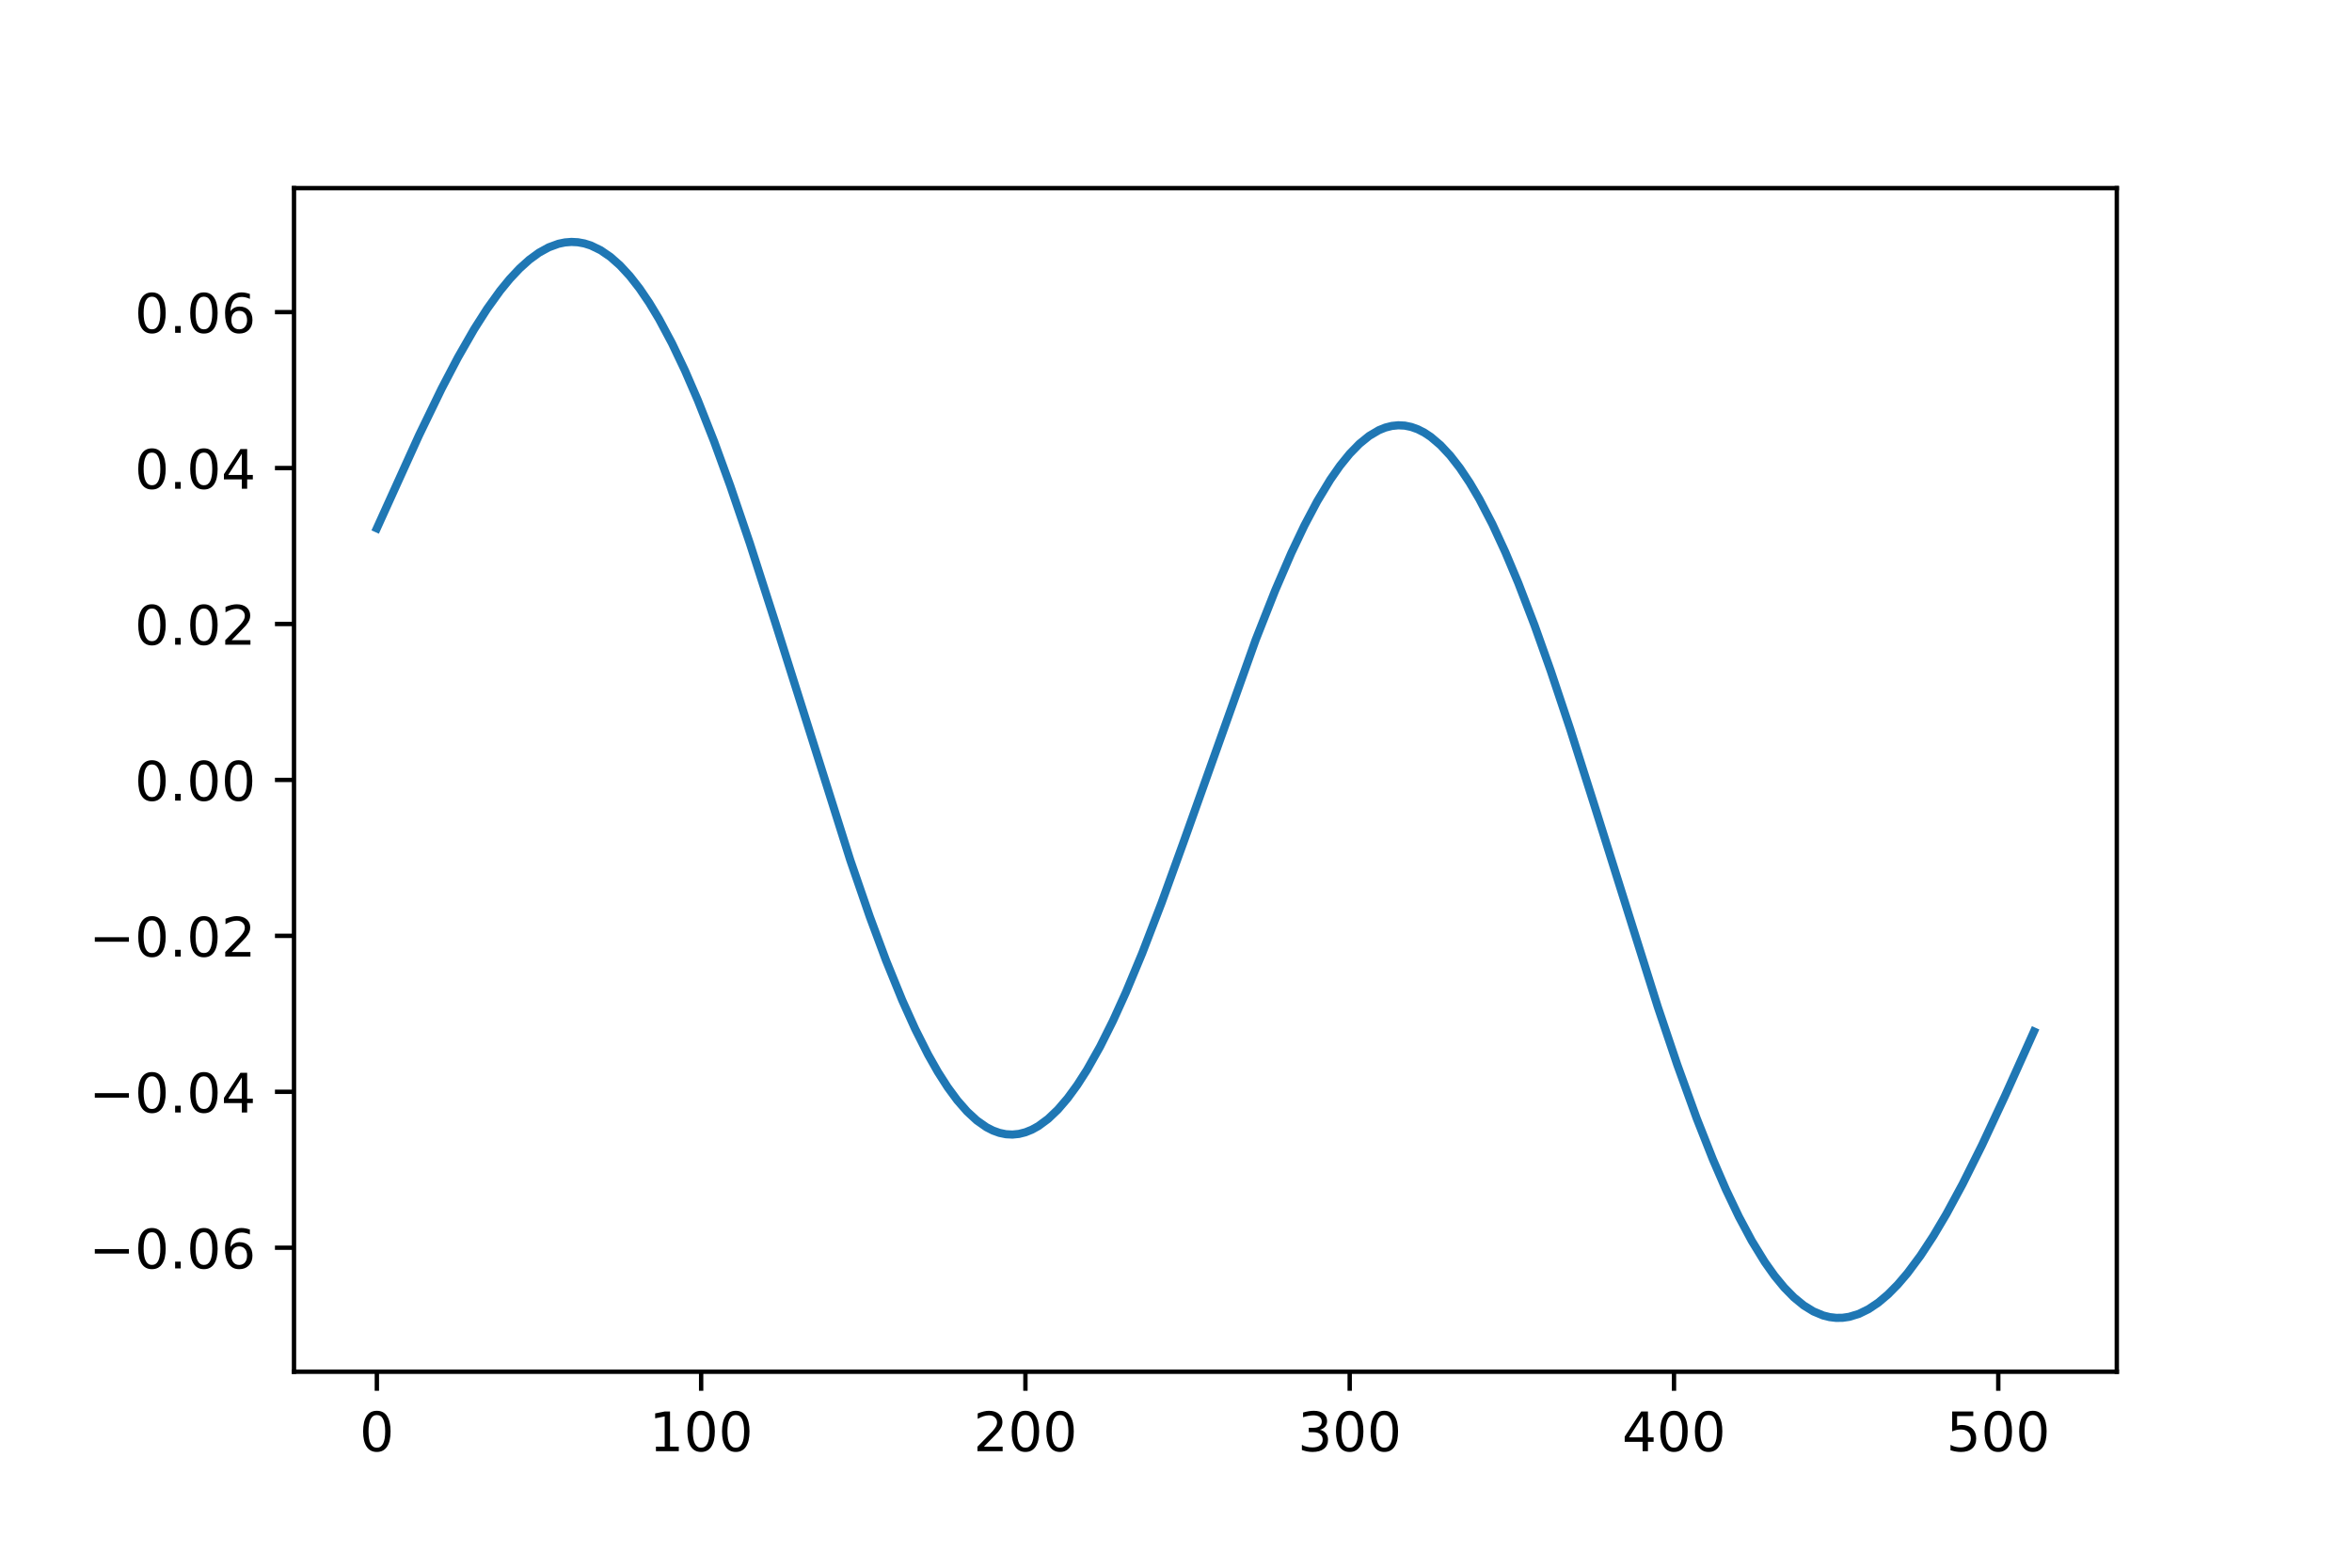 <?xml version="1.0" encoding="UTF-8" standalone="no"?> <!-- Created with matplotlib (https://matplotlib.org/) --> <svg xmlns="http://www.w3.org/2000/svg" xmlns:xlink="http://www.w3.org/1999/xlink" height="288pt" version="1.1" viewBox="0 0 432 288" width="432pt"><defs><style type="text/css"> *{stroke-linecap:butt;stroke-linejoin:round;} </style></defs><g id="figure_1"><g id="patch_1"><path d="M 0 288 L 432 288 L 432 0 L 0 0 z " style="fill:#ffffff;"></path></g><g id="axes_1"><g id="patch_2"><path d="M 54 252 L 388.8 252 L 388.8 34.56 L 54 34.56 z " style="fill:#ffffff;"></path></g><g id="matplotlib.axis_1"><g id="xtick_1"><g id="line2d_1"><defs><path d="M 0 0 L 0 3.5 " id="m0ff03932c7" style="stroke:#000000;stroke-width:0.8;"></path></defs><g><use style="stroke:#000000;stroke-width:0.8;" x="69.218" xlink:href="#m0ff03932c7" y="252"></use></g></g><g id="text_1"><!-- 0 --><defs><path d="M 31.781 66.406 Q 24.172 66.406 20.328 58.906 Q 16.5 51.422 16.5 36.375 Q 16.5 21.391 20.328 13.891 Q 24.172 6.391 31.781 6.391 Q 39.453 6.391 43.281 13.891 Q 47.125 21.391 47.125 36.375 Q 47.125 51.422 43.281 58.906 Q 39.453 66.406 31.781 66.406 z M 31.781 74.219 Q 44.047 74.219 50.516 64.516 Q 56.984 54.828 56.984 36.375 Q 56.984 17.969 50.516 8.266 Q 44.047 -1.422 31.781 -1.422 Q 19.531 -1.422 13.062 8.266 Q 6.594 17.969 6.594 36.375 Q 6.594 54.828 13.062 64.516 Q 19.531 74.219 31.781 74.219 z " id="DejaVuSans-48"></path></defs><g transform="translate(66.037 266.598)scale(0.1 -0.1)"><use xlink:href="#DejaVuSans-48"></use></g></g></g><g id="xtick_2"><g id="line2d_2"><g><use style="stroke:#000000;stroke-width:0.8;" x="128.781" xlink:href="#m0ff03932c7" y="252"></use></g></g><g id="text_2"><!-- 100 --><defs><path d="M 12.406 8.297 L 28.516 8.297 L 28.516 63.922 L 10.984 60.406 L 10.984 69.391 L 28.422 72.906 L 38.281 72.906 L 38.281 8.297 L 54.391 8.297 L 54.391 0 L 12.406 0 z " id="DejaVuSans-49"></path></defs><g transform="translate(119.237 266.598)scale(0.1 -0.1)"><use xlink:href="#DejaVuSans-49"></use><use x="63.623" xlink:href="#DejaVuSans-48"></use><use x="127.246" xlink:href="#DejaVuSans-48"></use></g></g></g><g id="xtick_3"><g id="line2d_3"><g><use style="stroke:#000000;stroke-width:0.8;" x="188.343" xlink:href="#m0ff03932c7" y="252"></use></g></g><g id="text_3"><!-- 200 --><defs><path d="M 19.188 8.297 L 53.609 8.297 L 53.609 0 L 7.328 0 L 7.328 8.297 Q 12.938 14.109 22.625 23.891 Q 32.328 33.688 34.812 36.531 Q 39.547 41.844 41.422 45.531 Q 43.312 49.219 43.312 52.781 Q 43.312 58.594 39.234 62.25 Q 35.156 65.922 28.609 65.922 Q 23.969 65.922 18.812 64.312 Q 13.672 62.703 7.812 59.422 L 7.812 69.391 Q 13.766 71.781 18.938 73 Q 24.125 74.219 28.422 74.219 Q 39.75 74.219 46.484 68.547 Q 53.219 62.891 53.219 53.422 Q 53.219 48.922 51.531 44.891 Q 49.859 40.875 45.406 35.406 Q 44.188 33.984 37.641 27.219 Q 31.109 20.453 19.188 8.297 z " id="DejaVuSans-50"></path></defs><g transform="translate(178.799 266.598)scale(0.1 -0.1)"><use xlink:href="#DejaVuSans-50"></use><use x="63.623" xlink:href="#DejaVuSans-48"></use><use x="127.246" xlink:href="#DejaVuSans-48"></use></g></g></g><g id="xtick_4"><g id="line2d_4"><g><use style="stroke:#000000;stroke-width:0.8;" x="247.905" xlink:href="#m0ff03932c7" y="252"></use></g></g><g id="text_4"><!-- 300 --><defs><path d="M 40.578 39.312 Q 47.656 37.797 51.625 33 Q 55.609 28.219 55.609 21.188 Q 55.609 10.406 48.188 4.484 Q 40.766 -1.422 27.094 -1.422 Q 22.516 -1.422 17.656 -0.516 Q 12.797 0.391 7.625 2.203 L 7.625 11.719 Q 11.719 9.328 16.594 8.109 Q 21.484 6.891 26.812 6.891 Q 36.078 6.891 40.938 10.547 Q 45.797 14.203 45.797 21.188 Q 45.797 27.641 41.281 31.266 Q 36.766 34.906 28.719 34.906 L 20.219 34.906 L 20.219 43.016 L 29.109 43.016 Q 36.375 43.016 40.234 45.922 Q 44.094 48.828 44.094 54.297 Q 44.094 59.906 40.109 62.906 Q 36.141 65.922 28.719 65.922 Q 24.656 65.922 20.016 65.031 Q 15.375 64.156 9.812 62.312 L 9.812 71.094 Q 15.438 72.656 20.344 73.438 Q 25.25 74.219 29.594 74.219 Q 40.828 74.219 47.359 69.109 Q 53.906 64.016 53.906 55.328 Q 53.906 49.266 50.438 45.094 Q 46.969 40.922 40.578 39.312 z " id="DejaVuSans-51"></path></defs><g transform="translate(238.361 266.598)scale(0.1 -0.1)"><use xlink:href="#DejaVuSans-51"></use><use x="63.623" xlink:href="#DejaVuSans-48"></use><use x="127.246" xlink:href="#DejaVuSans-48"></use></g></g></g><g id="xtick_5"><g id="line2d_5"><g><use style="stroke:#000000;stroke-width:0.8;" x="307.468" xlink:href="#m0ff03932c7" y="252"></use></g></g><g id="text_5"><!-- 400 --><defs><path d="M 37.797 64.312 L 12.891 25.391 L 37.797 25.391 z M 35.203 72.906 L 47.609 72.906 L 47.609 25.391 L 58.016 25.391 L 58.016 17.188 L 47.609 17.188 L 47.609 0 L 37.797 0 L 37.797 17.188 L 4.891 17.188 L 4.891 26.703 z " id="DejaVuSans-52"></path></defs><g transform="translate(297.924 266.598)scale(0.1 -0.1)"><use xlink:href="#DejaVuSans-52"></use><use x="63.623" xlink:href="#DejaVuSans-48"></use><use x="127.246" xlink:href="#DejaVuSans-48"></use></g></g></g><g id="xtick_6"><g id="line2d_6"><g><use style="stroke:#000000;stroke-width:0.8;" x="367.03" xlink:href="#m0ff03932c7" y="252"></use></g></g><g id="text_6"><!-- 500 --><defs><path d="M 10.797 72.906 L 49.516 72.906 L 49.516 64.594 L 19.828 64.594 L 19.828 46.734 Q 21.969 47.469 24.109 47.828 Q 26.266 48.188 28.422 48.188 Q 40.625 48.188 47.75 41.5 Q 54.891 34.812 54.891 23.391 Q 54.891 11.625 47.562 5.094 Q 40.234 -1.422 26.906 -1.422 Q 22.312 -1.422 17.547 -0.641 Q 12.797 0.141 7.719 1.703 L 7.719 11.625 Q 12.109 9.234 16.797 8.062 Q 21.484 6.891 26.703 6.891 Q 35.156 6.891 40.078 11.328 Q 45.016 15.766 45.016 23.391 Q 45.016 31 40.078 35.438 Q 35.156 39.891 26.703 39.891 Q 22.75 39.891 18.812 39.016 Q 14.891 38.141 10.797 36.281 z " id="DejaVuSans-53"></path></defs><g transform="translate(357.486 266.598)scale(0.1 -0.1)"><use xlink:href="#DejaVuSans-53"></use><use x="63.623" xlink:href="#DejaVuSans-48"></use><use x="127.246" xlink:href="#DejaVuSans-48"></use></g></g></g></g><g id="matplotlib.axis_2"><g id="ytick_1"><g id="line2d_7"><defs><path d="M 0 0 L -3.5 0 " id="me8c2267c85" style="stroke:#000000;stroke-width:0.8;"></path></defs><g><use style="stroke:#000000;stroke-width:0.8;" x="54" xlink:href="#me8c2267c85" y="229.219"></use></g></g><g id="text_7"><!-- −0.06 --><defs><path d="M 10.594 35.5 L 73.188 35.5 L 73.188 27.203 L 10.594 27.203 z " id="DejaVuSans-8722"></path><path d="M 10.688 12.406 L 21 12.406 L 21 0 L 10.688 0 z " id="DejaVuSans-46"></path><path d="M 33.016 40.375 Q 26.375 40.375 22.484 35.828 Q 18.609 31.297 18.609 23.391 Q 18.609 15.531 22.484 10.953 Q 26.375 6.391 33.016 6.391 Q 39.656 6.391 43.531 10.953 Q 47.406 15.531 47.406 23.391 Q 47.406 31.297 43.531 35.828 Q 39.656 40.375 33.016 40.375 z M 52.594 71.297 L 52.594 62.312 Q 48.875 64.062 45.094 64.984 Q 41.312 65.922 37.594 65.922 Q 27.828 65.922 22.672 59.328 Q 17.531 52.734 16.797 39.406 Q 19.672 43.656 24.016 45.922 Q 28.375 48.188 33.594 48.188 Q 44.578 48.188 50.953 41.516 Q 57.328 34.859 57.328 23.391 Q 57.328 12.156 50.688 5.359 Q 44.047 -1.422 33.016 -1.422 Q 20.359 -1.422 13.672 8.266 Q 6.984 17.969 6.984 36.375 Q 6.984 53.656 15.188 63.938 Q 23.391 74.219 37.203 74.219 Q 40.922 74.219 44.703 73.484 Q 48.484 72.75 52.594 71.297 z " id="DejaVuSans-54"></path></defs><g transform="translate(16.355 233.018)scale(0.1 -0.1)"><use xlink:href="#DejaVuSans-8722"></use><use x="83.789" xlink:href="#DejaVuSans-48"></use><use x="147.412" xlink:href="#DejaVuSans-46"></use><use x="179.199" xlink:href="#DejaVuSans-48"></use><use x="242.822" xlink:href="#DejaVuSans-54"></use></g></g></g><g id="ytick_2"><g id="line2d_8"><g><use style="stroke:#000000;stroke-width:0.8;" x="54" xlink:href="#me8c2267c85" y="200.573"></use></g></g><g id="text_8"><!-- −0.04 --><g transform="translate(16.355 204.372)scale(0.1 -0.1)"><use xlink:href="#DejaVuSans-8722"></use><use x="83.789" xlink:href="#DejaVuSans-48"></use><use x="147.412" xlink:href="#DejaVuSans-46"></use><use x="179.199" xlink:href="#DejaVuSans-48"></use><use x="242.822" xlink:href="#DejaVuSans-52"></use></g></g></g><g id="ytick_3"><g id="line2d_9"><g><use style="stroke:#000000;stroke-width:0.8;" x="54" xlink:href="#me8c2267c85" y="171.926"></use></g></g><g id="text_9"><!-- −0.02 --><g transform="translate(16.355 175.726)scale(0.1 -0.1)"><use xlink:href="#DejaVuSans-8722"></use><use x="83.789" xlink:href="#DejaVuSans-48"></use><use x="147.412" xlink:href="#DejaVuSans-46"></use><use x="179.199" xlink:href="#DejaVuSans-48"></use><use x="242.822" xlink:href="#DejaVuSans-50"></use></g></g></g><g id="ytick_4"><g id="line2d_10"><g><use style="stroke:#000000;stroke-width:0.8;" x="54" xlink:href="#me8c2267c85" y="143.28"></use></g></g><g id="text_10"><!-- 0.00 --><g transform="translate(24.734 147.079)scale(0.1 -0.1)"><use xlink:href="#DejaVuSans-48"></use><use x="63.623" xlink:href="#DejaVuSans-46"></use><use x="95.41" xlink:href="#DejaVuSans-48"></use><use x="159.033" xlink:href="#DejaVuSans-48"></use></g></g></g><g id="ytick_5"><g id="line2d_11"><g><use style="stroke:#000000;stroke-width:0.8;" x="54" xlink:href="#me8c2267c85" y="114.634"></use></g></g><g id="text_11"><!-- 0.02 --><g transform="translate(24.734 118.433)scale(0.1 -0.1)"><use xlink:href="#DejaVuSans-48"></use><use x="63.623" xlink:href="#DejaVuSans-46"></use><use x="95.41" xlink:href="#DejaVuSans-48"></use><use x="159.033" xlink:href="#DejaVuSans-50"></use></g></g></g><g id="ytick_6"><g id="line2d_12"><g><use style="stroke:#000000;stroke-width:0.8;" x="54" xlink:href="#me8c2267c85" y="85.987"></use></g></g><g id="text_12"><!-- 0.04 --><g transform="translate(24.734 89.787)scale(0.1 -0.1)"><use xlink:href="#DejaVuSans-48"></use><use x="63.623" xlink:href="#DejaVuSans-46"></use><use x="95.41" xlink:href="#DejaVuSans-48"></use><use x="159.033" xlink:href="#DejaVuSans-52"></use></g></g></g><g id="ytick_7"><g id="line2d_13"><g><use style="stroke:#000000;stroke-width:0.8;" x="54" xlink:href="#me8c2267c85" y="57.341"></use></g></g><g id="text_13"><!-- 0.06 --><g transform="translate(24.734 61.14)scale(0.1 -0.1)"><use xlink:href="#DejaVuSans-48"></use><use x="63.623" xlink:href="#DejaVuSans-46"></use><use x="95.41" xlink:href="#DejaVuSans-48"></use><use x="159.033" xlink:href="#DejaVuSans-54"></use></g></g></g></g><g id="line2d_14"><path clip-path="url(#p8c168cce47)" d="M 69.218 97.06 L 76.961 79.97 L 81.131 71.363 L 84.109 65.673 L 87.087 60.478 L 89.469 56.741 L 91.852 53.426 L 93.639 51.243 L 95.426 49.338 L 97.212 47.726 L 98.999 46.422 L 100.786 45.438 L 102.573 44.784 L 103.764 44.537 L 104.956 44.444 L 106.147 44.505 L 107.338 44.724 L 108.529 45.101 L 110.316 45.966 L 112.103 47.189 L 113.89 48.77 L 115.677 50.707 L 117.464 52.994 L 119.251 55.626 L 121.037 58.592 L 123.42 63.05 L 125.802 68.052 L 128.185 73.564 L 131.163 81.103 L 134.141 89.277 L 137.715 99.775 L 142.48 114.609 L 156.179 158.03 L 159.753 168.4 L 162.731 176.417 L 165.709 183.741 L 168.092 189.031 L 170.474 193.761 L 172.261 196.914 L 174.048 199.712 L 175.835 202.139 L 177.622 204.183 L 179.409 205.835 L 181.195 207.087 L 182.387 207.696 L 183.578 208.123 L 184.769 208.369 L 185.96 208.431 L 187.152 208.312 L 188.343 208.012 L 189.534 207.531 L 190.725 206.872 L 192.512 205.554 L 194.299 203.848 L 196.086 201.766 L 197.873 199.323 L 199.66 196.532 L 202.042 192.303 L 204.425 187.537 L 206.807 182.287 L 209.785 175.132 L 213.359 165.84 L 217.528 154.317 L 230.632 117.55 L 234.206 108.494 L 237.184 101.591 L 239.567 96.576 L 241.949 92.072 L 244.332 88.13 L 246.118 85.569 L 247.905 83.365 L 249.692 81.532 L 251.479 80.084 L 253.266 79.029 L 254.457 78.548 L 255.648 78.248 L 256.84 78.129 L 258.031 78.191 L 259.222 78.437 L 260.413 78.864 L 261.605 79.473 L 262.796 80.263 L 264.583 81.782 L 266.37 83.697 L 268.156 85.997 L 269.943 88.673 L 271.73 91.709 L 274.113 96.292 L 276.495 101.446 L 278.878 107.124 L 281.856 114.878 L 284.834 123.255 L 288.408 133.958 L 293.173 148.969 L 304.489 184.975 L 308.063 195.581 L 311.637 205.457 L 314.615 212.996 L 316.998 218.508 L 319.38 223.51 L 321.763 227.968 L 324.145 231.849 L 325.932 234.367 L 327.719 236.538 L 329.506 238.357 L 331.293 239.819 L 333.079 240.922 L 334.866 241.667 L 336.058 241.965 L 337.249 242.105 L 338.44 242.089 L 339.631 241.918 L 341.418 241.377 L 343.205 240.502 L 344.992 239.303 L 346.779 237.793 L 348.566 235.984 L 350.353 233.892 L 352.735 230.689 L 355.117 227.053 L 357.5 223.029 L 360.478 217.526 L 364.052 210.356 L 368.221 201.43 L 373.582 189.5 L 373.582 189.5 " style="fill:none;stroke:#1f77b4;stroke-linecap:square;stroke-width:1.5;"></path></g><g id="patch_3"><path d="M 54 252 L 54 34.56 " style="fill:none;stroke:#000000;stroke-linecap:square;stroke-linejoin:miter;stroke-width:0.8;"></path></g><g id="patch_4"><path d="M 388.8 252 L 388.8 34.56 " style="fill:none;stroke:#000000;stroke-linecap:square;stroke-linejoin:miter;stroke-width:0.8;"></path></g><g id="patch_5"><path d="M 54 252 L 388.8 252 " style="fill:none;stroke:#000000;stroke-linecap:square;stroke-linejoin:miter;stroke-width:0.8;"></path></g><g id="patch_6"><path d="M 54 34.56 L 388.8 34.56 " style="fill:none;stroke:#000000;stroke-linecap:square;stroke-linejoin:miter;stroke-width:0.8;"></path></g></g></g><defs><clipPath id="p8c168cce47"><rect height="217.44" width="334.8" x="54" y="34.56"></rect></clipPath></defs></svg> 
